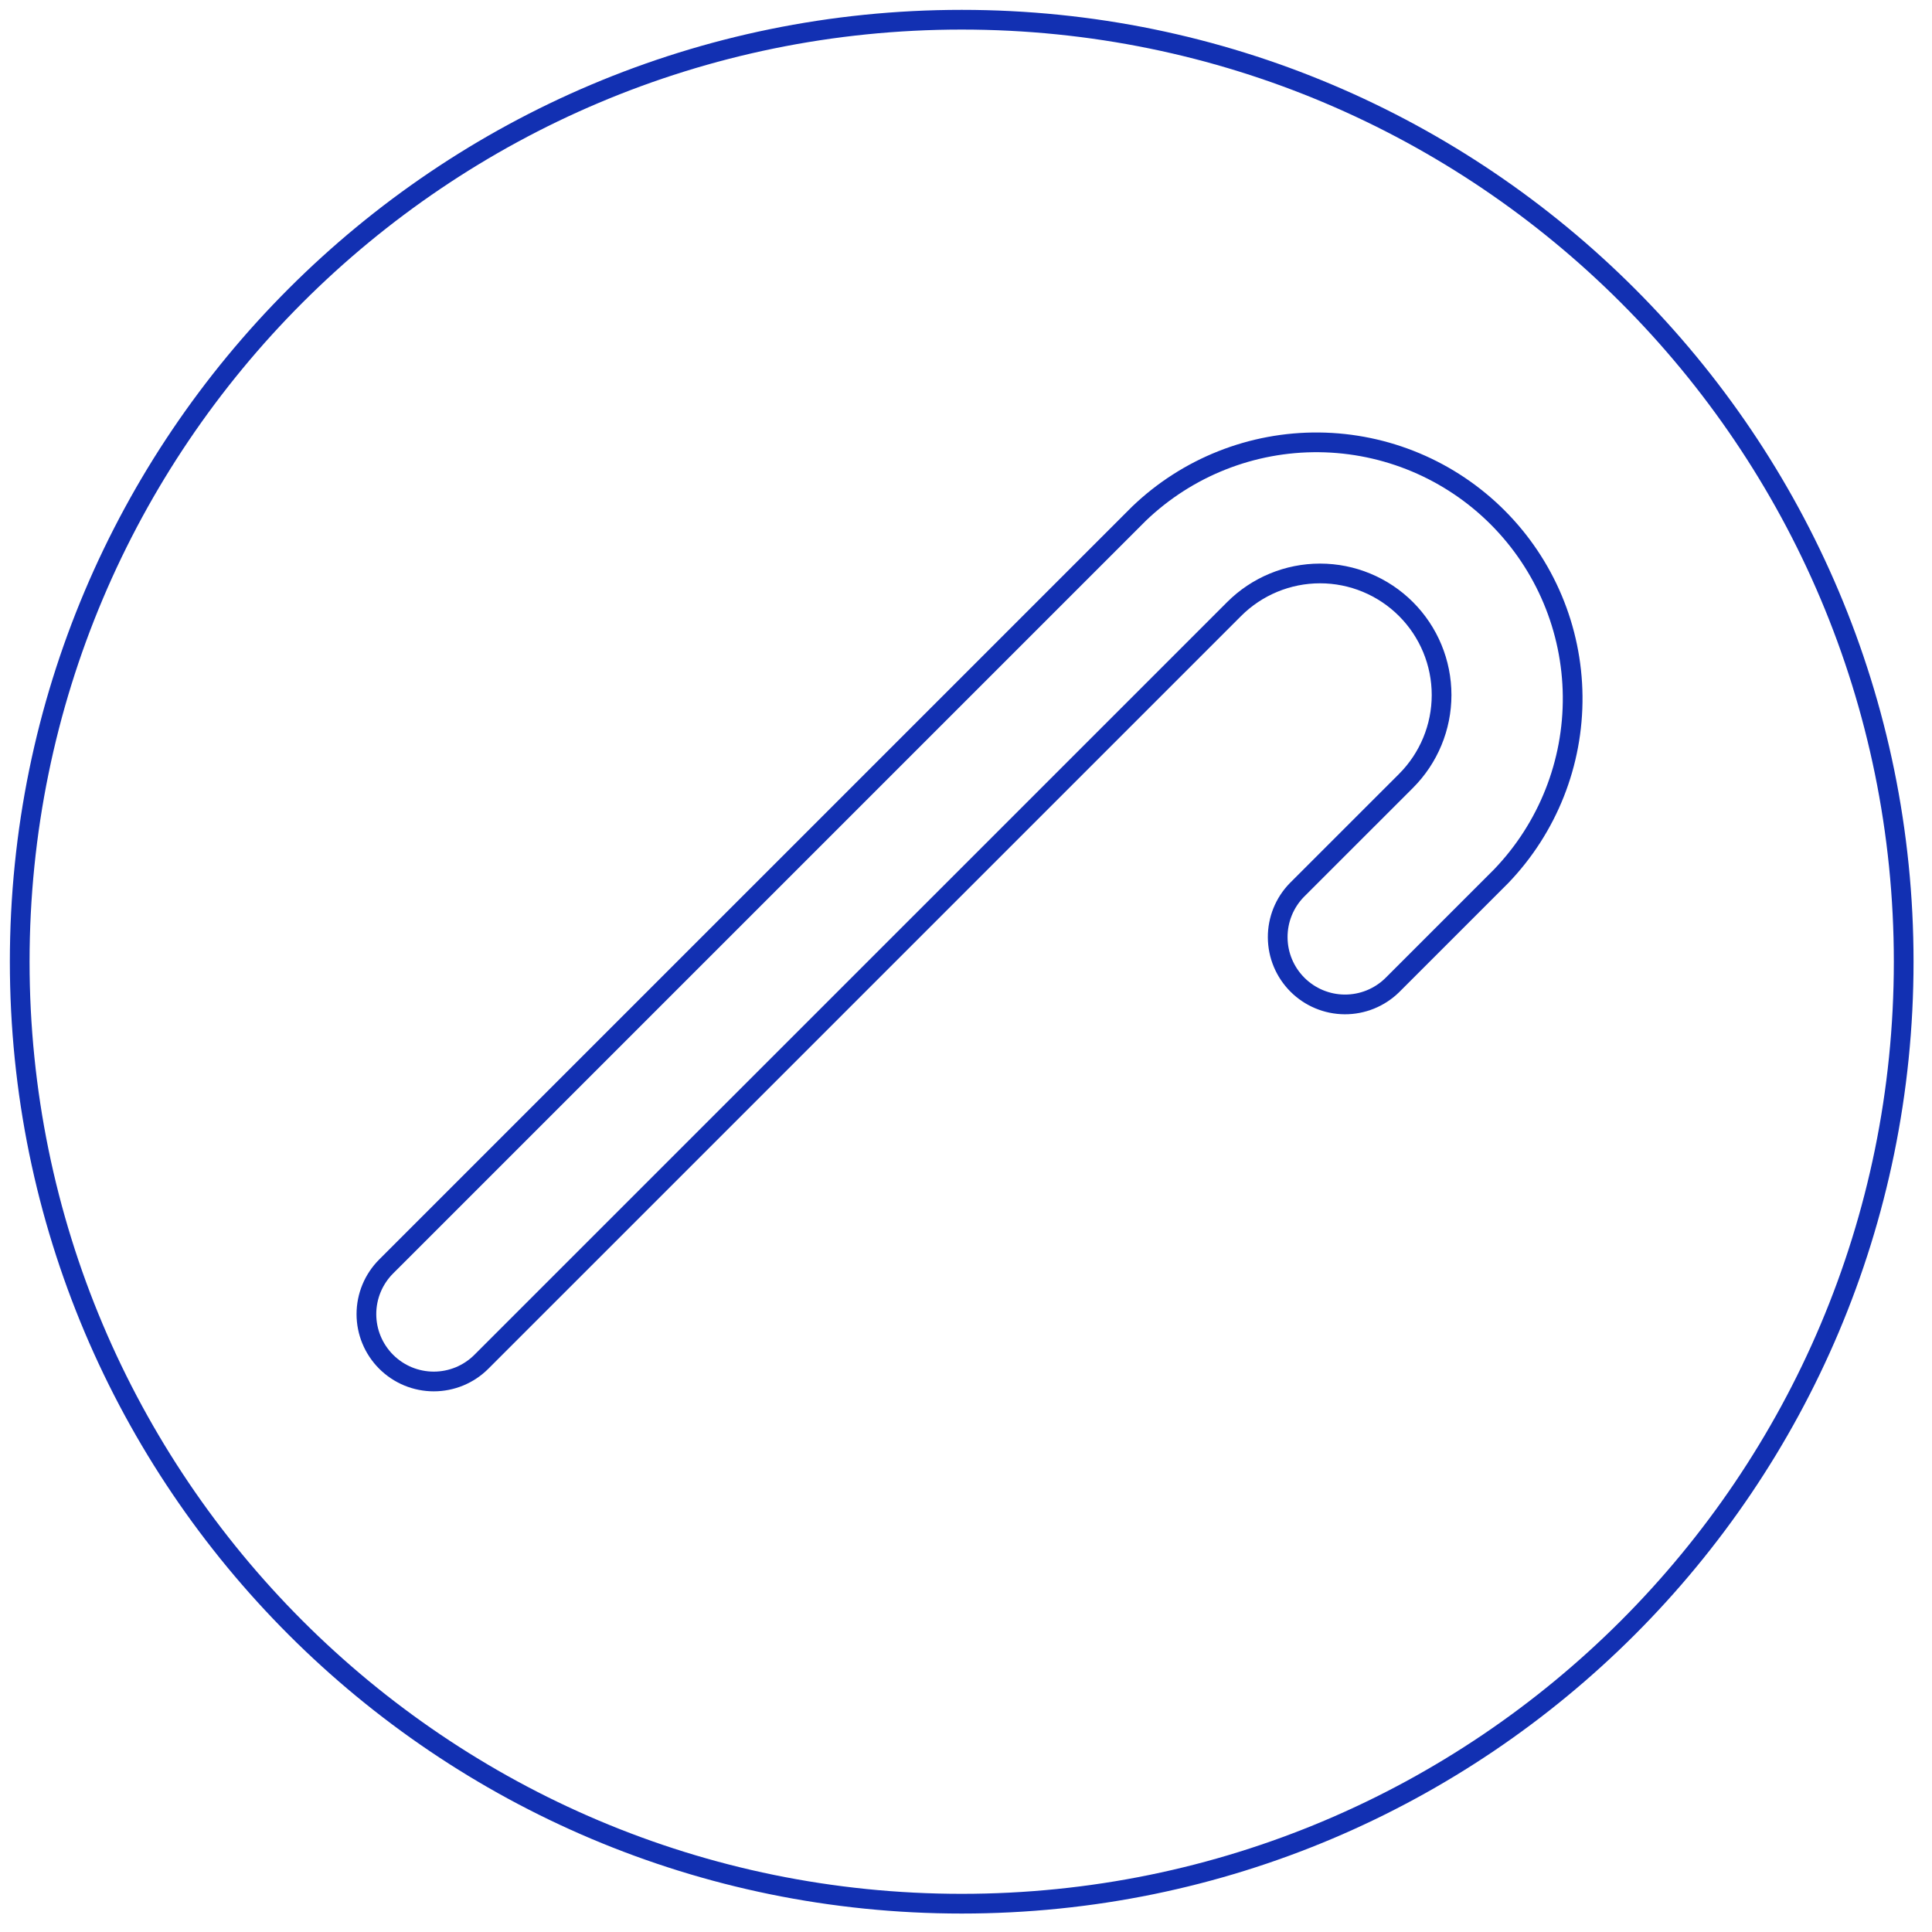 <svg width="98" height="98" viewBox="0 0 98 98" fill="none" xmlns="http://www.w3.org/2000/svg">
<path d="M48.782 96.564C75.171 96.564 96.564 75.171 96.564 48.782C96.564 22.393 75.171 1 48.782 1C22.393 1 1 22.393 1 48.782C1 75.171 22.393 96.564 48.782 96.564Z" stroke="#1230B2" stroke-linecap="round" stroke-linejoin="round"/>
<path d="M19.587 69.074C19.27 68.757 19.018 68.38 18.846 67.965C18.674 67.551 18.586 67.106 18.586 66.658C18.586 66.209 18.674 65.765 18.846 65.35C19.018 64.936 19.27 64.559 19.587 64.242L57.769 26.061C60.223 23.704 63.503 22.404 66.905 22.438C70.307 22.473 73.56 23.839 75.966 26.245C78.371 28.651 79.738 31.904 79.772 35.306C79.807 38.708 78.506 41.988 76.15 44.442L70.614 49.978C69.971 50.605 69.106 50.954 68.207 50.949C67.308 50.943 66.447 50.584 65.812 49.948C65.176 49.312 64.816 48.452 64.811 47.553C64.805 46.654 65.154 45.789 65.782 45.146L71.318 39.612C72.474 38.456 73.124 36.888 73.124 35.253C73.124 33.618 72.474 32.05 71.318 30.894C70.162 29.738 68.594 29.088 66.959 29.088C65.324 29.088 63.756 29.738 62.6 30.894L24.419 69.074C24.102 69.391 23.725 69.643 23.311 69.815C22.896 69.986 22.452 70.075 22.003 70.075C21.554 70.075 21.11 69.986 20.695 69.815C20.281 69.643 19.904 69.391 19.587 69.074Z" stroke="#1230B2" stroke-linecap="round" stroke-linejoin="round"/>
</svg>

